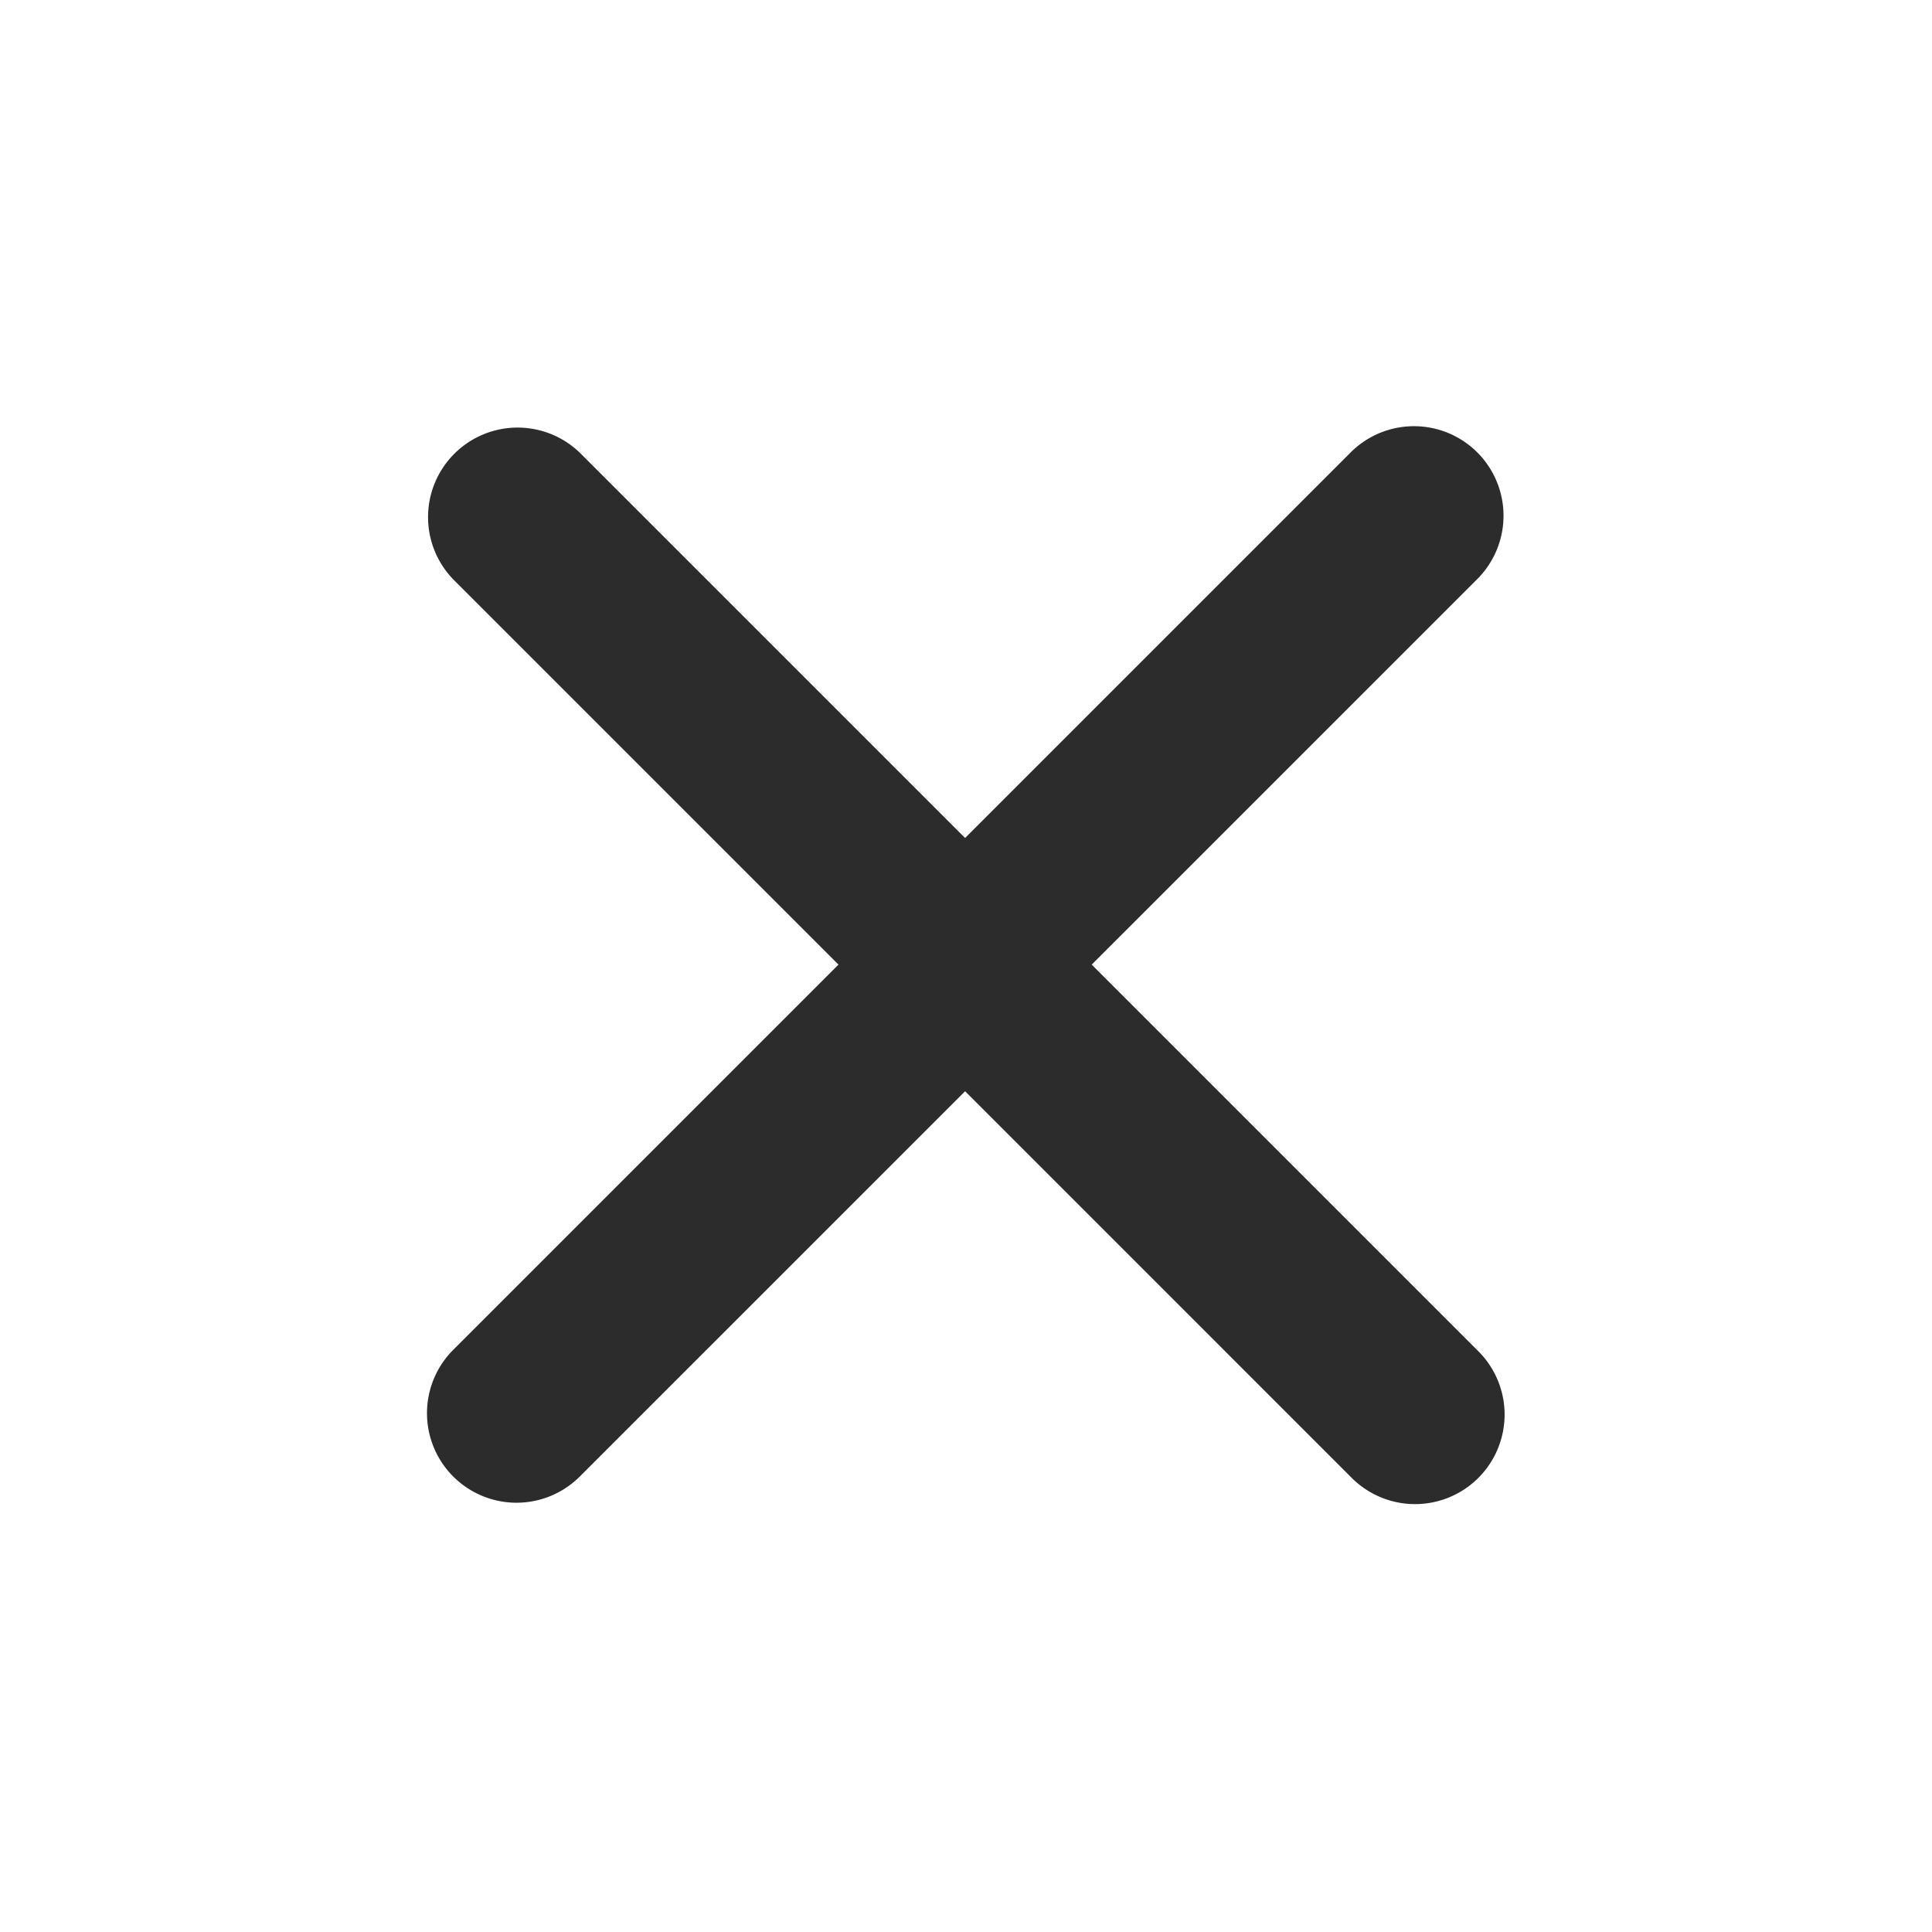 <?xml version="1.0" standalone="no"?><!DOCTYPE svg PUBLIC "-//W3C//DTD SVG 1.1//EN" "http://www.w3.org/Graphics/SVG/1.1/DTD/svg11.dtd"><svg t="1714025242685" class="icon" viewBox="0 0 1024 1024" version="1.1" xmlns="http://www.w3.org/2000/svg" p-id="960" xmlns:xlink="http://www.w3.org/1999/xlink" width="200" height="200"><path d="M783.56 716.19L578.63 511.26 783 306.9a47.46 47.46 0 0 0 0-67.11 47.47 47.47 0 0 0-67.12 0L511.52 444.15 307.89 240.52a47.46 47.46 0 0 0-67.11 0 47.45 47.45 0 0 0 0 67.12l203.63 203.62-204.2 204.2a47.46 47.46 0 0 0 0 67.11 47.44 47.44 0 0 0 67.11 0l204.2-204.19 204.93 204.93a47.46 47.46 0 0 0 67.11 0 47.45 47.45 0 0 0 0-67.12z" p-id="961" fill="#2c2c2c"></path></svg>